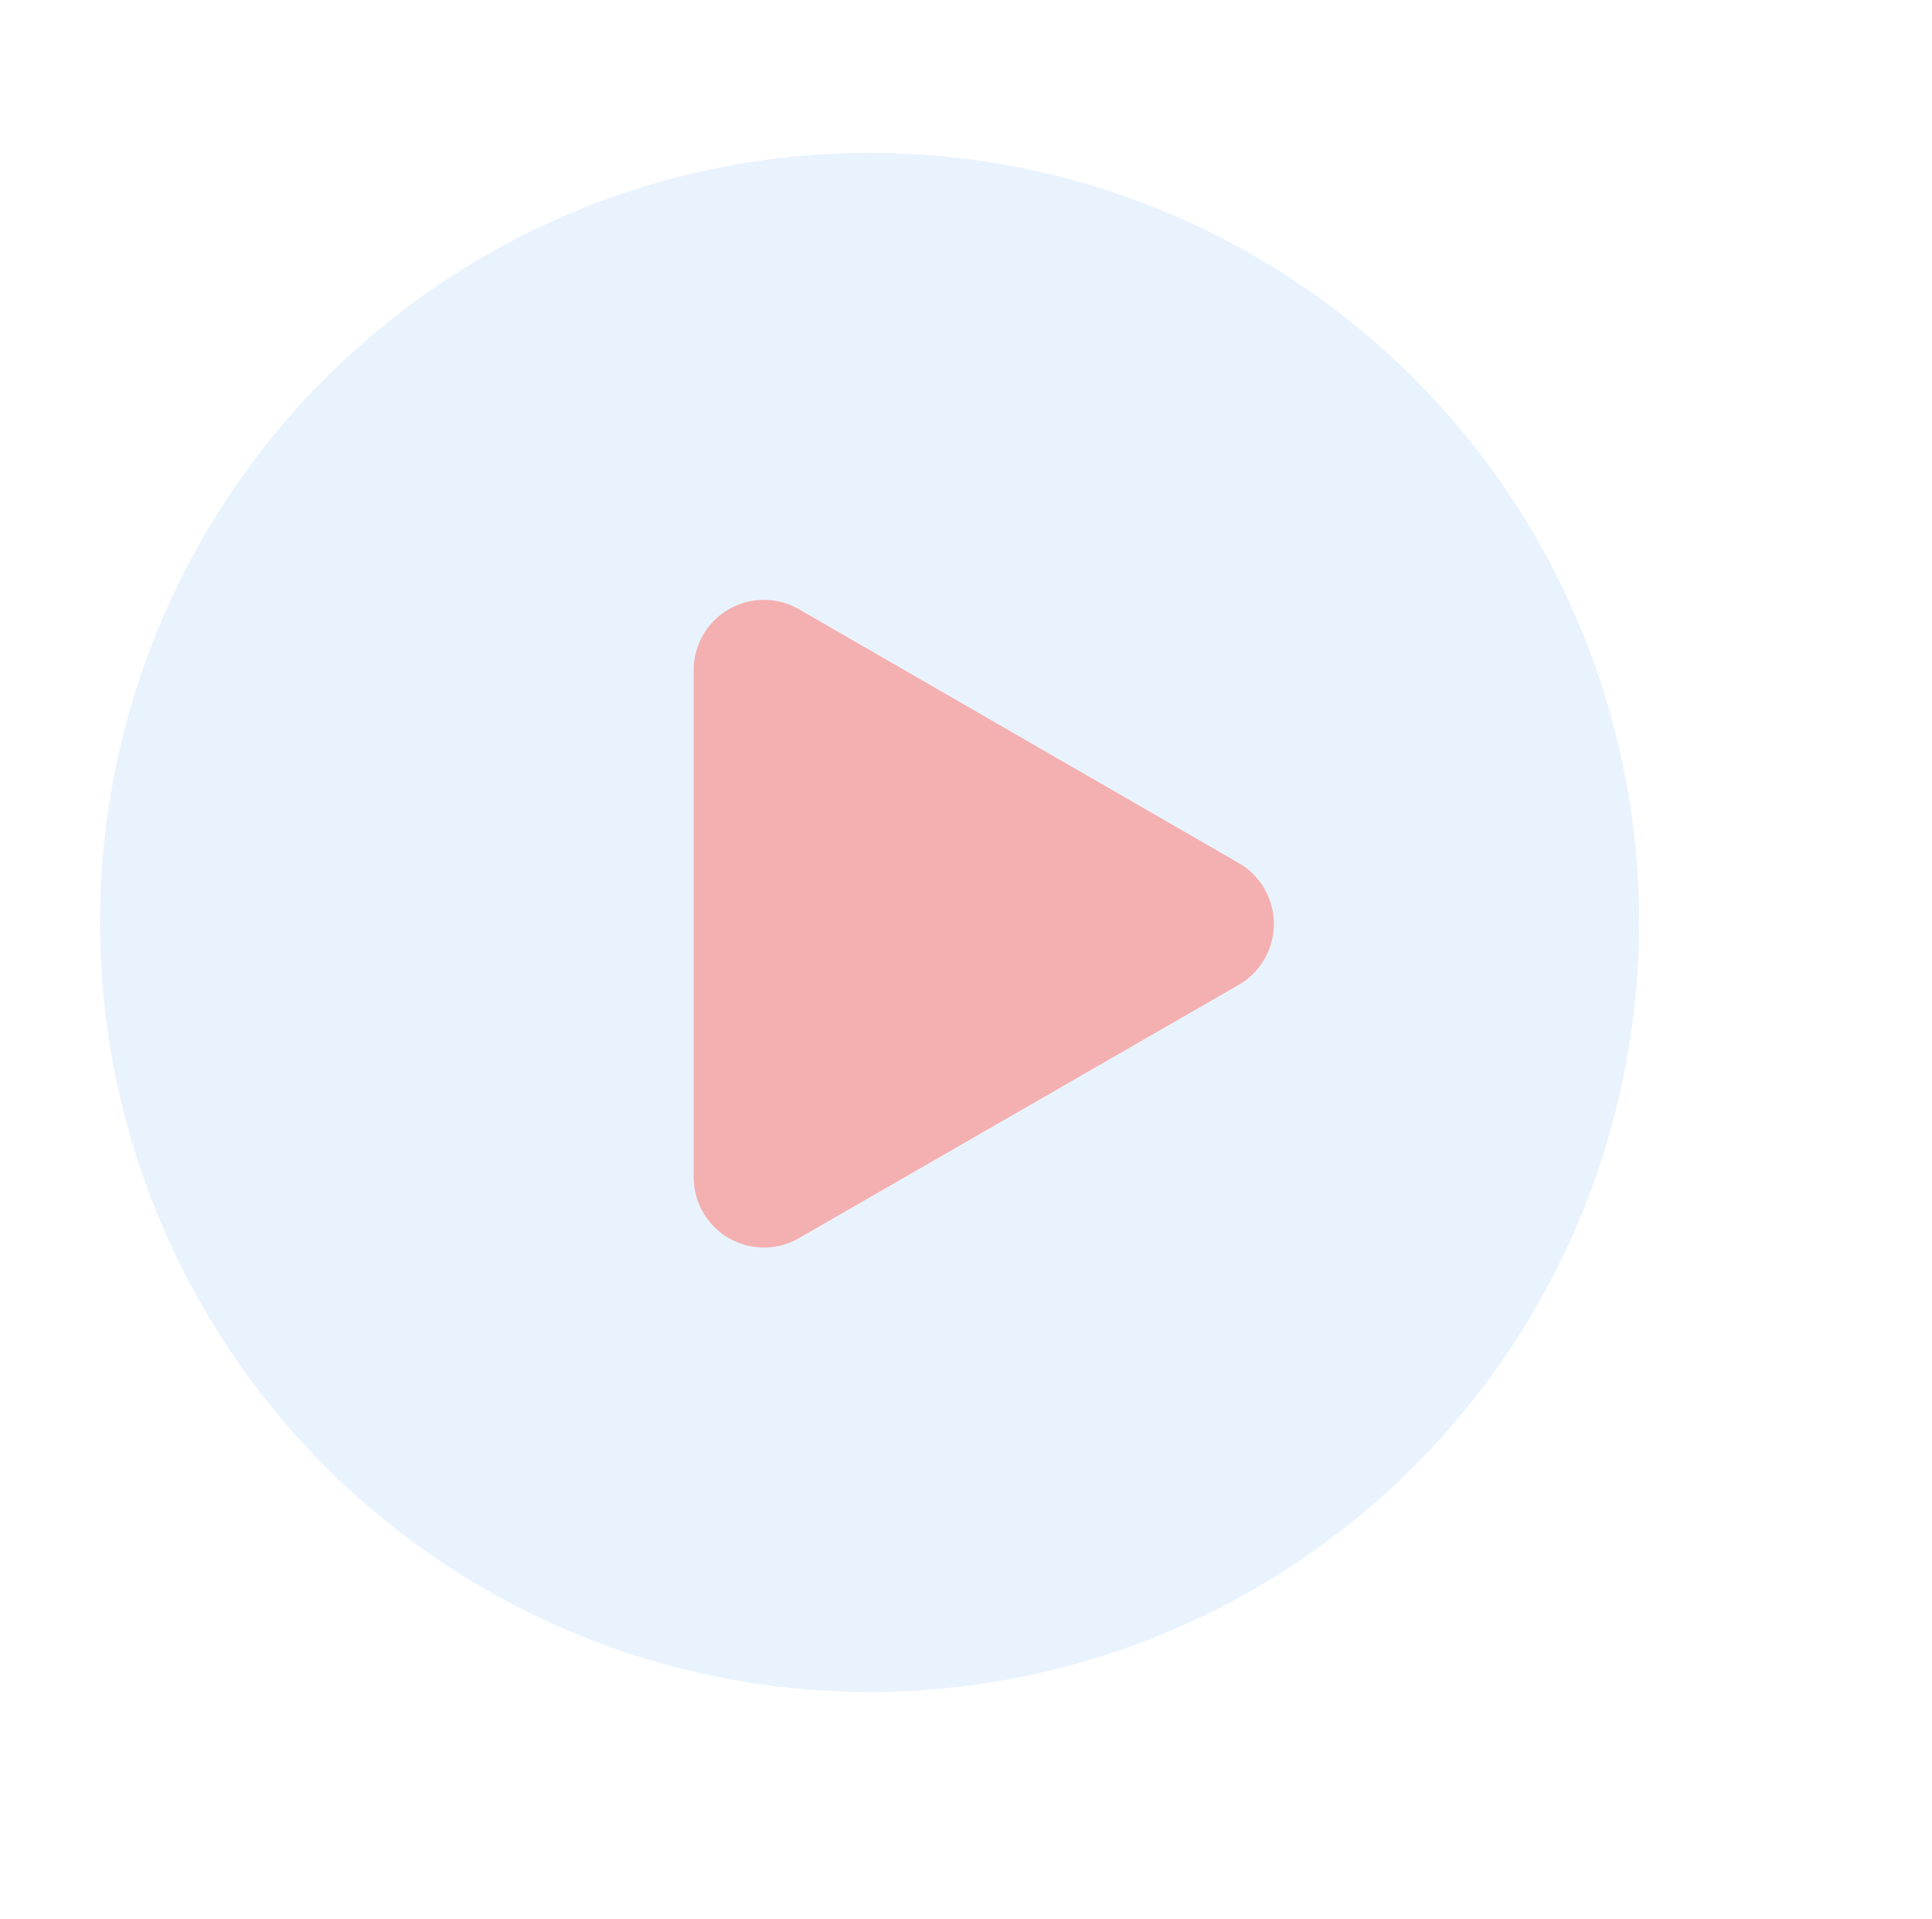 <svg xmlns="http://www.w3.org/2000/svg" xmlns:xlink="http://www.w3.org/1999/xlink" width="150" height="149" viewBox="0 0 150 149">
  <defs>
    <style>
      .cls-1 {
        filter: url(#AI_GaussianBlur_4);
      }

      .cls-2 {
        fill: #fff;
      }

      .cls-3 {
        fill: #e9f3fd;
      }

      .cls-4 {
        fill: #f4b0b0;
      }
    </style>
    <filter id="AI_GaussianBlur_4" name="AI_GaussianBlur_4">
      <feGaussianBlur stdDeviation="4"/>
    </filter>
  </defs>
  <g id="play_button">
    <g class="cls-1">
      <ellipse class="cls-2" cx="78.6" cy="74.54" rx="59.66" ry="62.12" transform="translate(-2.94 3.23) rotate(-2.31)"/>
    </g>
    <circle class="cls-3" cx="67.51" cy="71.61" r="59.75"/>
    <path class="cls-4" d="M53.86,91.42V52A5.45,5.45,0,0,1,62,47.28L96.17,67a5.46,5.46,0,0,1,0,9.46L62,96.14A5.45,5.45,0,0,1,53.86,91.42Z"/>
  </g>
</svg>
